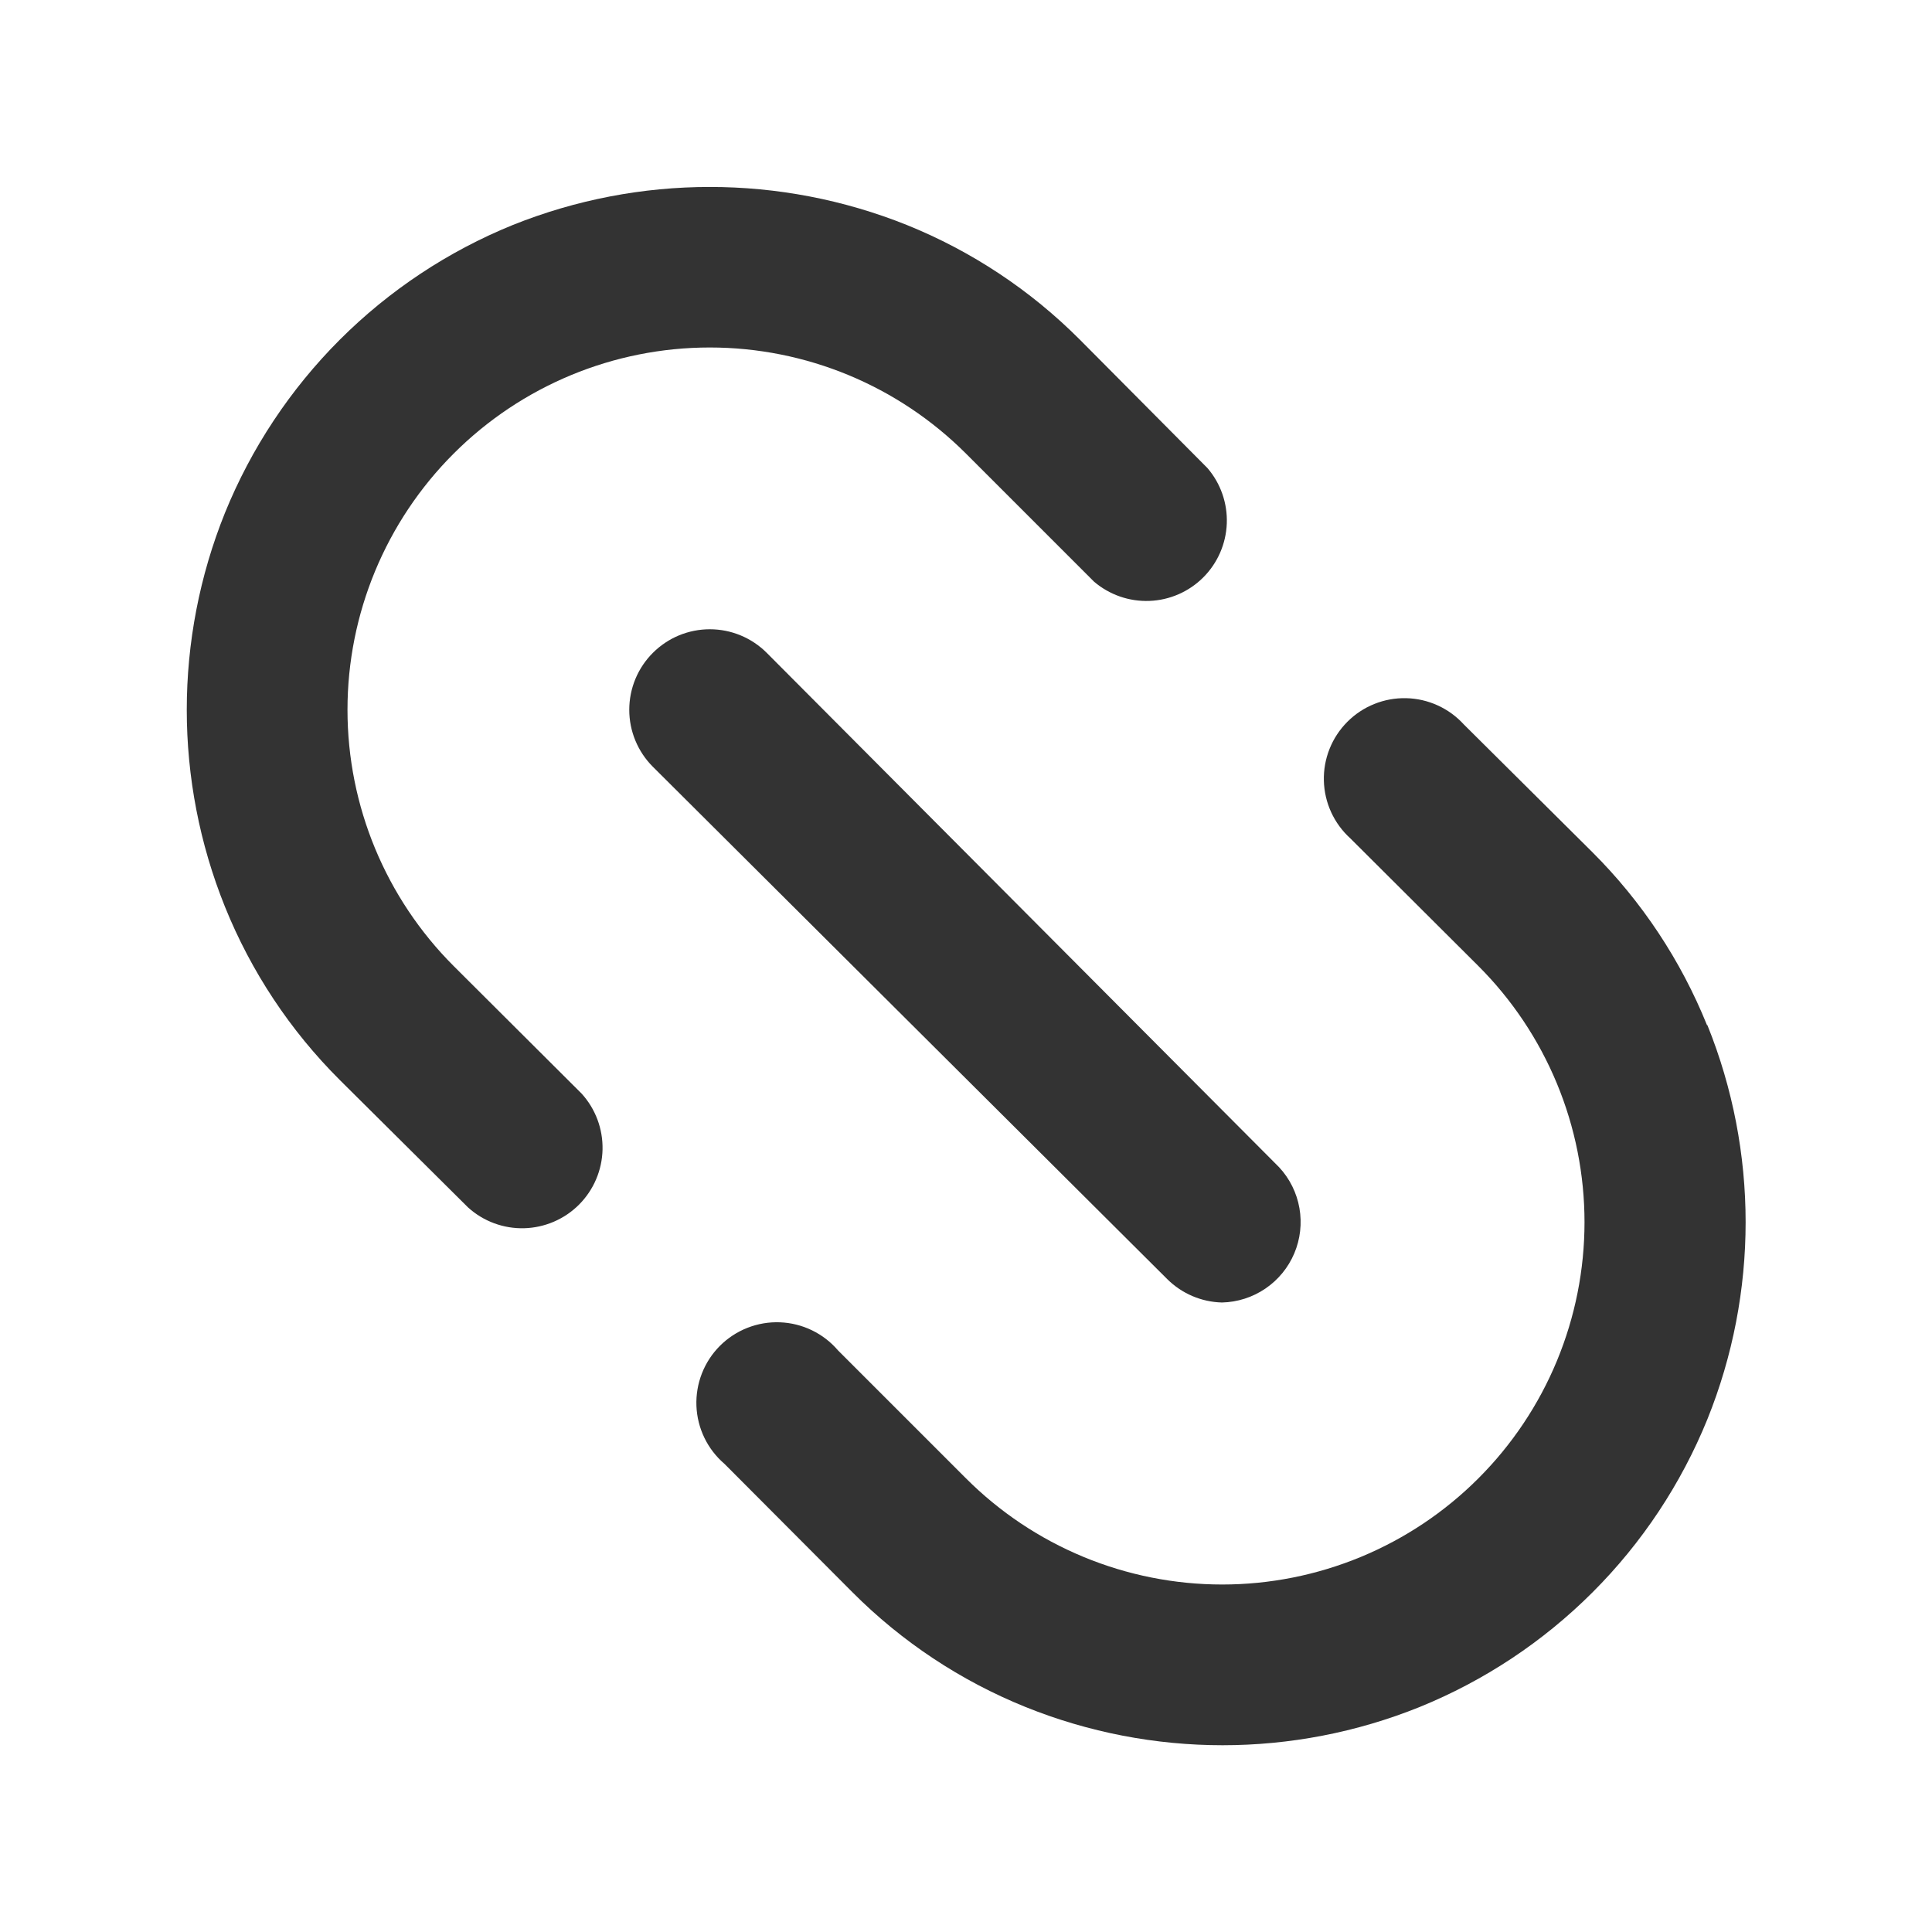 <svg width="64" height="64" viewBox="0 0 64 64" fill="none" xmlns="http://www.w3.org/2000/svg">
<path d="M15.027 32C12.776 29.749 11.511 26.696 11.511 23.513C11.511 20.33 12.776 17.277 15.027 15.027C17.277 12.776 20.33 11.511 23.513 11.511C26.697 11.511 29.749 12.776 32 15.027L36.24 19.267C36.75 19.703 37.406 19.932 38.078 19.906C38.749 19.88 39.385 19.602 39.86 19.127C40.335 18.652 40.613 18.015 40.639 17.344C40.665 16.673 40.437 16.017 40 15.507L35.773 11.253C34.138 9.613 32.188 8.32 30.04 7.453C25.851 5.773 21.176 5.773 16.987 7.453C14.841 8.325 12.893 9.618 11.255 11.255C9.618 12.893 8.325 14.841 7.453 16.987C5.765 21.174 5.765 25.853 7.453 30.04C8.32 32.188 9.613 34.138 11.253 35.773L15.507 40C16.015 40.459 16.68 40.705 17.364 40.687C18.048 40.668 18.7 40.388 19.183 39.903C19.666 39.418 19.944 38.766 19.96 38.082C19.975 37.397 19.727 36.733 19.267 36.227L15.027 32ZM56.547 33.96C55.68 31.812 54.387 29.862 52.747 28.227L48.493 24C48.25 23.733 47.956 23.518 47.627 23.368C47.298 23.218 46.943 23.136 46.581 23.128C46.22 23.12 45.861 23.185 45.526 23.32C45.191 23.454 44.886 23.656 44.632 23.912C44.377 24.168 44.176 24.473 44.043 24.808C43.909 25.144 43.845 25.503 43.855 25.864C43.864 26.226 43.947 26.581 44.098 26.909C44.249 27.237 44.465 27.531 44.733 27.773L48.973 32C50.088 33.114 50.972 34.438 51.575 35.894C52.178 37.35 52.489 38.91 52.489 40.487C52.489 42.063 52.178 43.623 51.575 45.08C50.972 46.536 50.088 47.859 48.973 48.973C47.859 50.088 46.536 50.972 45.08 51.575C43.623 52.178 42.063 52.489 40.487 52.489C38.911 52.489 37.35 52.178 35.894 51.575C34.438 50.972 33.114 50.088 32 48.973L27.76 44.733C27.521 44.454 27.227 44.227 26.896 44.067C26.565 43.907 26.205 43.817 25.837 43.803C25.47 43.789 25.104 43.851 24.762 43.985C24.42 44.119 24.109 44.322 23.849 44.582C23.589 44.842 23.386 45.153 23.252 45.495C23.118 45.837 23.056 46.204 23.07 46.571C23.084 46.938 23.174 47.298 23.334 47.629C23.494 47.96 23.721 48.254 24 48.493L28.24 52.747C29.875 54.387 31.825 55.68 33.973 56.547C38.161 58.235 42.839 58.235 47.027 56.547C49.172 55.675 51.121 54.382 52.758 52.745C54.396 51.108 55.688 49.159 56.56 47.013C58.248 42.826 58.248 38.147 56.56 33.96H56.547Z" fill="#333333"/>
<path d="M40.48 43.147C40.994 43.135 41.493 42.975 41.918 42.686C42.343 42.397 42.675 41.992 42.875 41.519C43.075 41.046 43.134 40.525 43.045 40.019C42.956 39.513 42.723 39.043 42.373 38.667L25.4 21.627C25.152 21.379 24.858 21.182 24.534 21.048C24.211 20.914 23.864 20.845 23.513 20.845C23.163 20.845 22.816 20.914 22.492 21.048C22.169 21.182 21.875 21.379 21.627 21.627C21.379 21.874 21.182 22.169 21.048 22.492C20.914 22.816 20.845 23.163 20.845 23.513C20.845 23.864 20.914 24.211 21.048 24.534C21.182 24.858 21.379 25.152 21.627 25.4L38.667 42.373C39.15 42.853 39.799 43.13 40.48 43.147Z" fill="#333333"/>
</svg>
